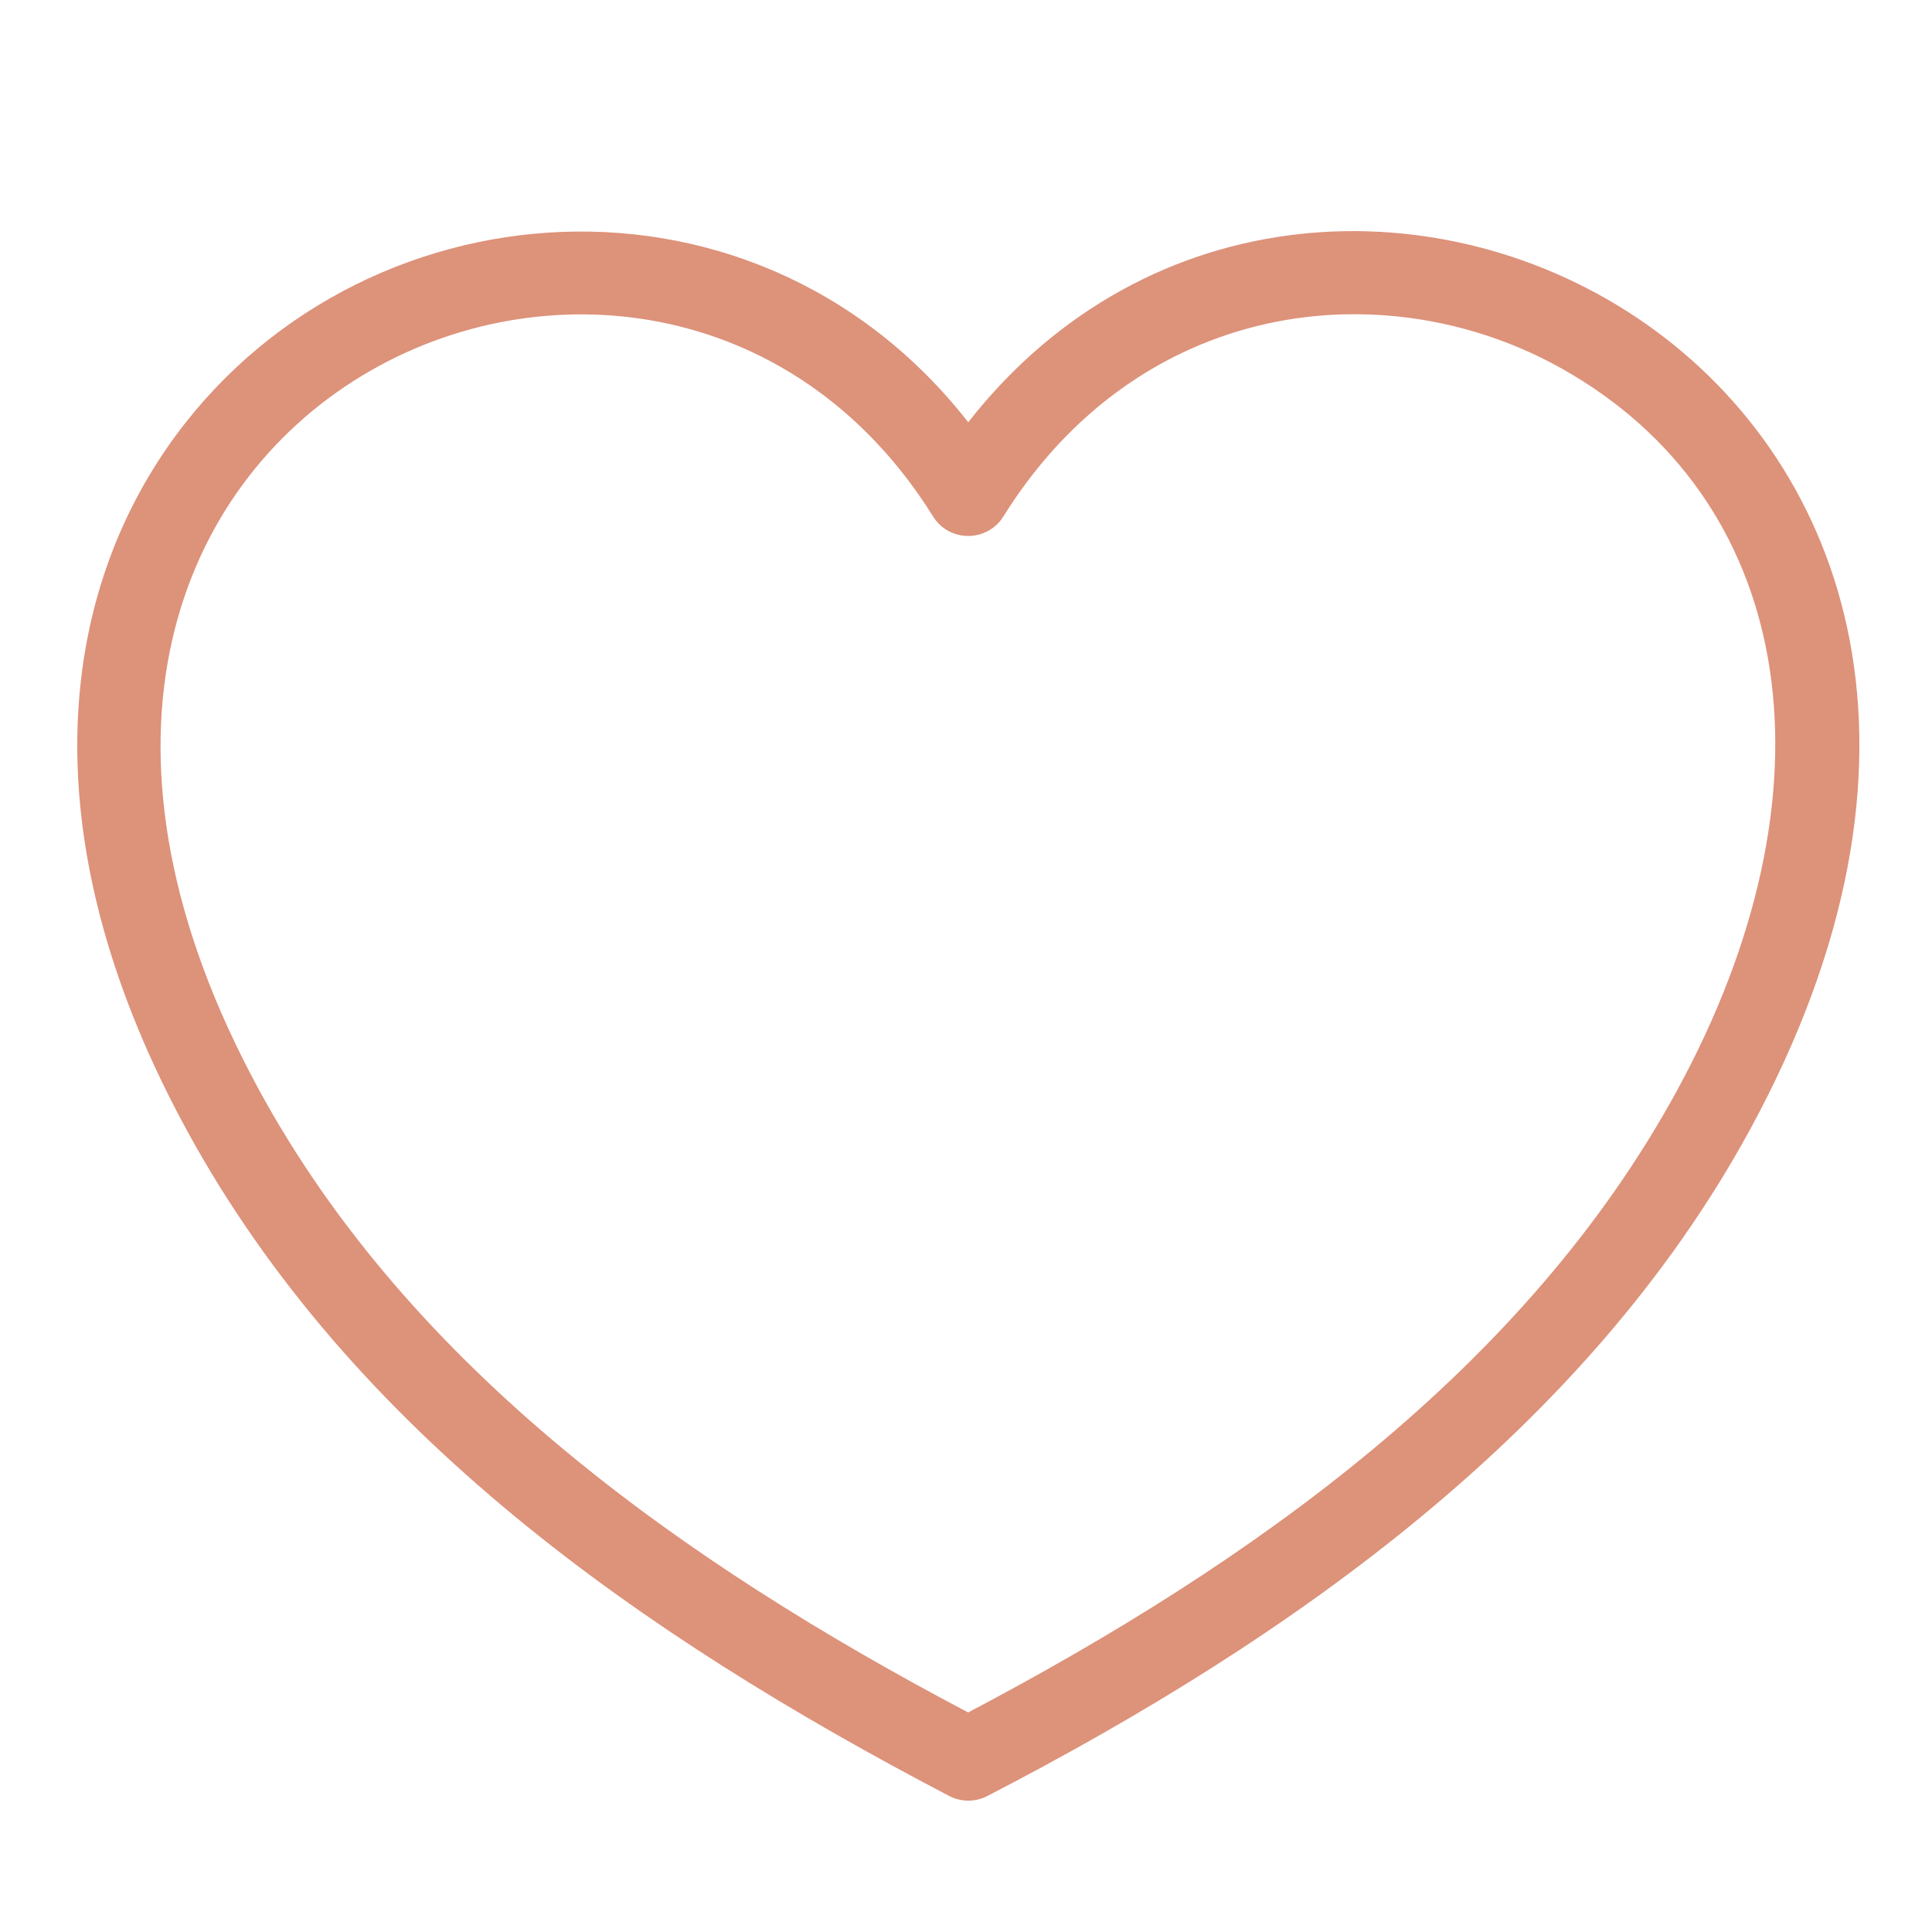 <?xml version="1.0" encoding="utf-8"?>
<!-- Generator: Adobe Illustrator 28.0.0, SVG Export Plug-In . SVG Version: 6.00 Build 0)  -->
<svg version="1.1" id="Capa_1" xmlns="http://www.w3.org/2000/svg" xmlns:xlink="http://www.w3.org/1999/xlink" x="0px" y="0px"
	 viewBox="0 0 250 250" style="enable-background:new 0 0 250 250;" xml:space="preserve">
<style type="text/css">
	.st0{fill-rule:evenodd;clip-rule:evenodd;fill:#DD927A;}
</style>
<path class="st0" d="M125.29,54.64c46.55-59.49,153.76-4.88,101.1,91.64c-21.08,38.63-58.93,65.6-98.64,86.13
	c-1.62,0.83-3.46,0.76-4.96-0.03c-39.91-20.87-77.32-47.1-98.6-86.1c-19.61-35.94-17-66.07-3.68-86.68
	C43.64,23.8,96.93,18.39,125.29,54.64L125.29,54.64z M180.74,40.94c-18.63-1.91-38.38,5.84-50.87,25.84
	c-2.11,3.43-7.04,3.42-9.14,0.04C84.57,8.77-14.23,53.5,33.59,141.16c19.61,35.95,54.76,60.98,91.69,80.43
	c36.93-19.46,72.08-44.48,91.7-80.43c21.21-38.87,15.41-75.38-13.49-92.66C196.55,44.34,188.75,41.75,180.74,40.94z"/>
</svg>

